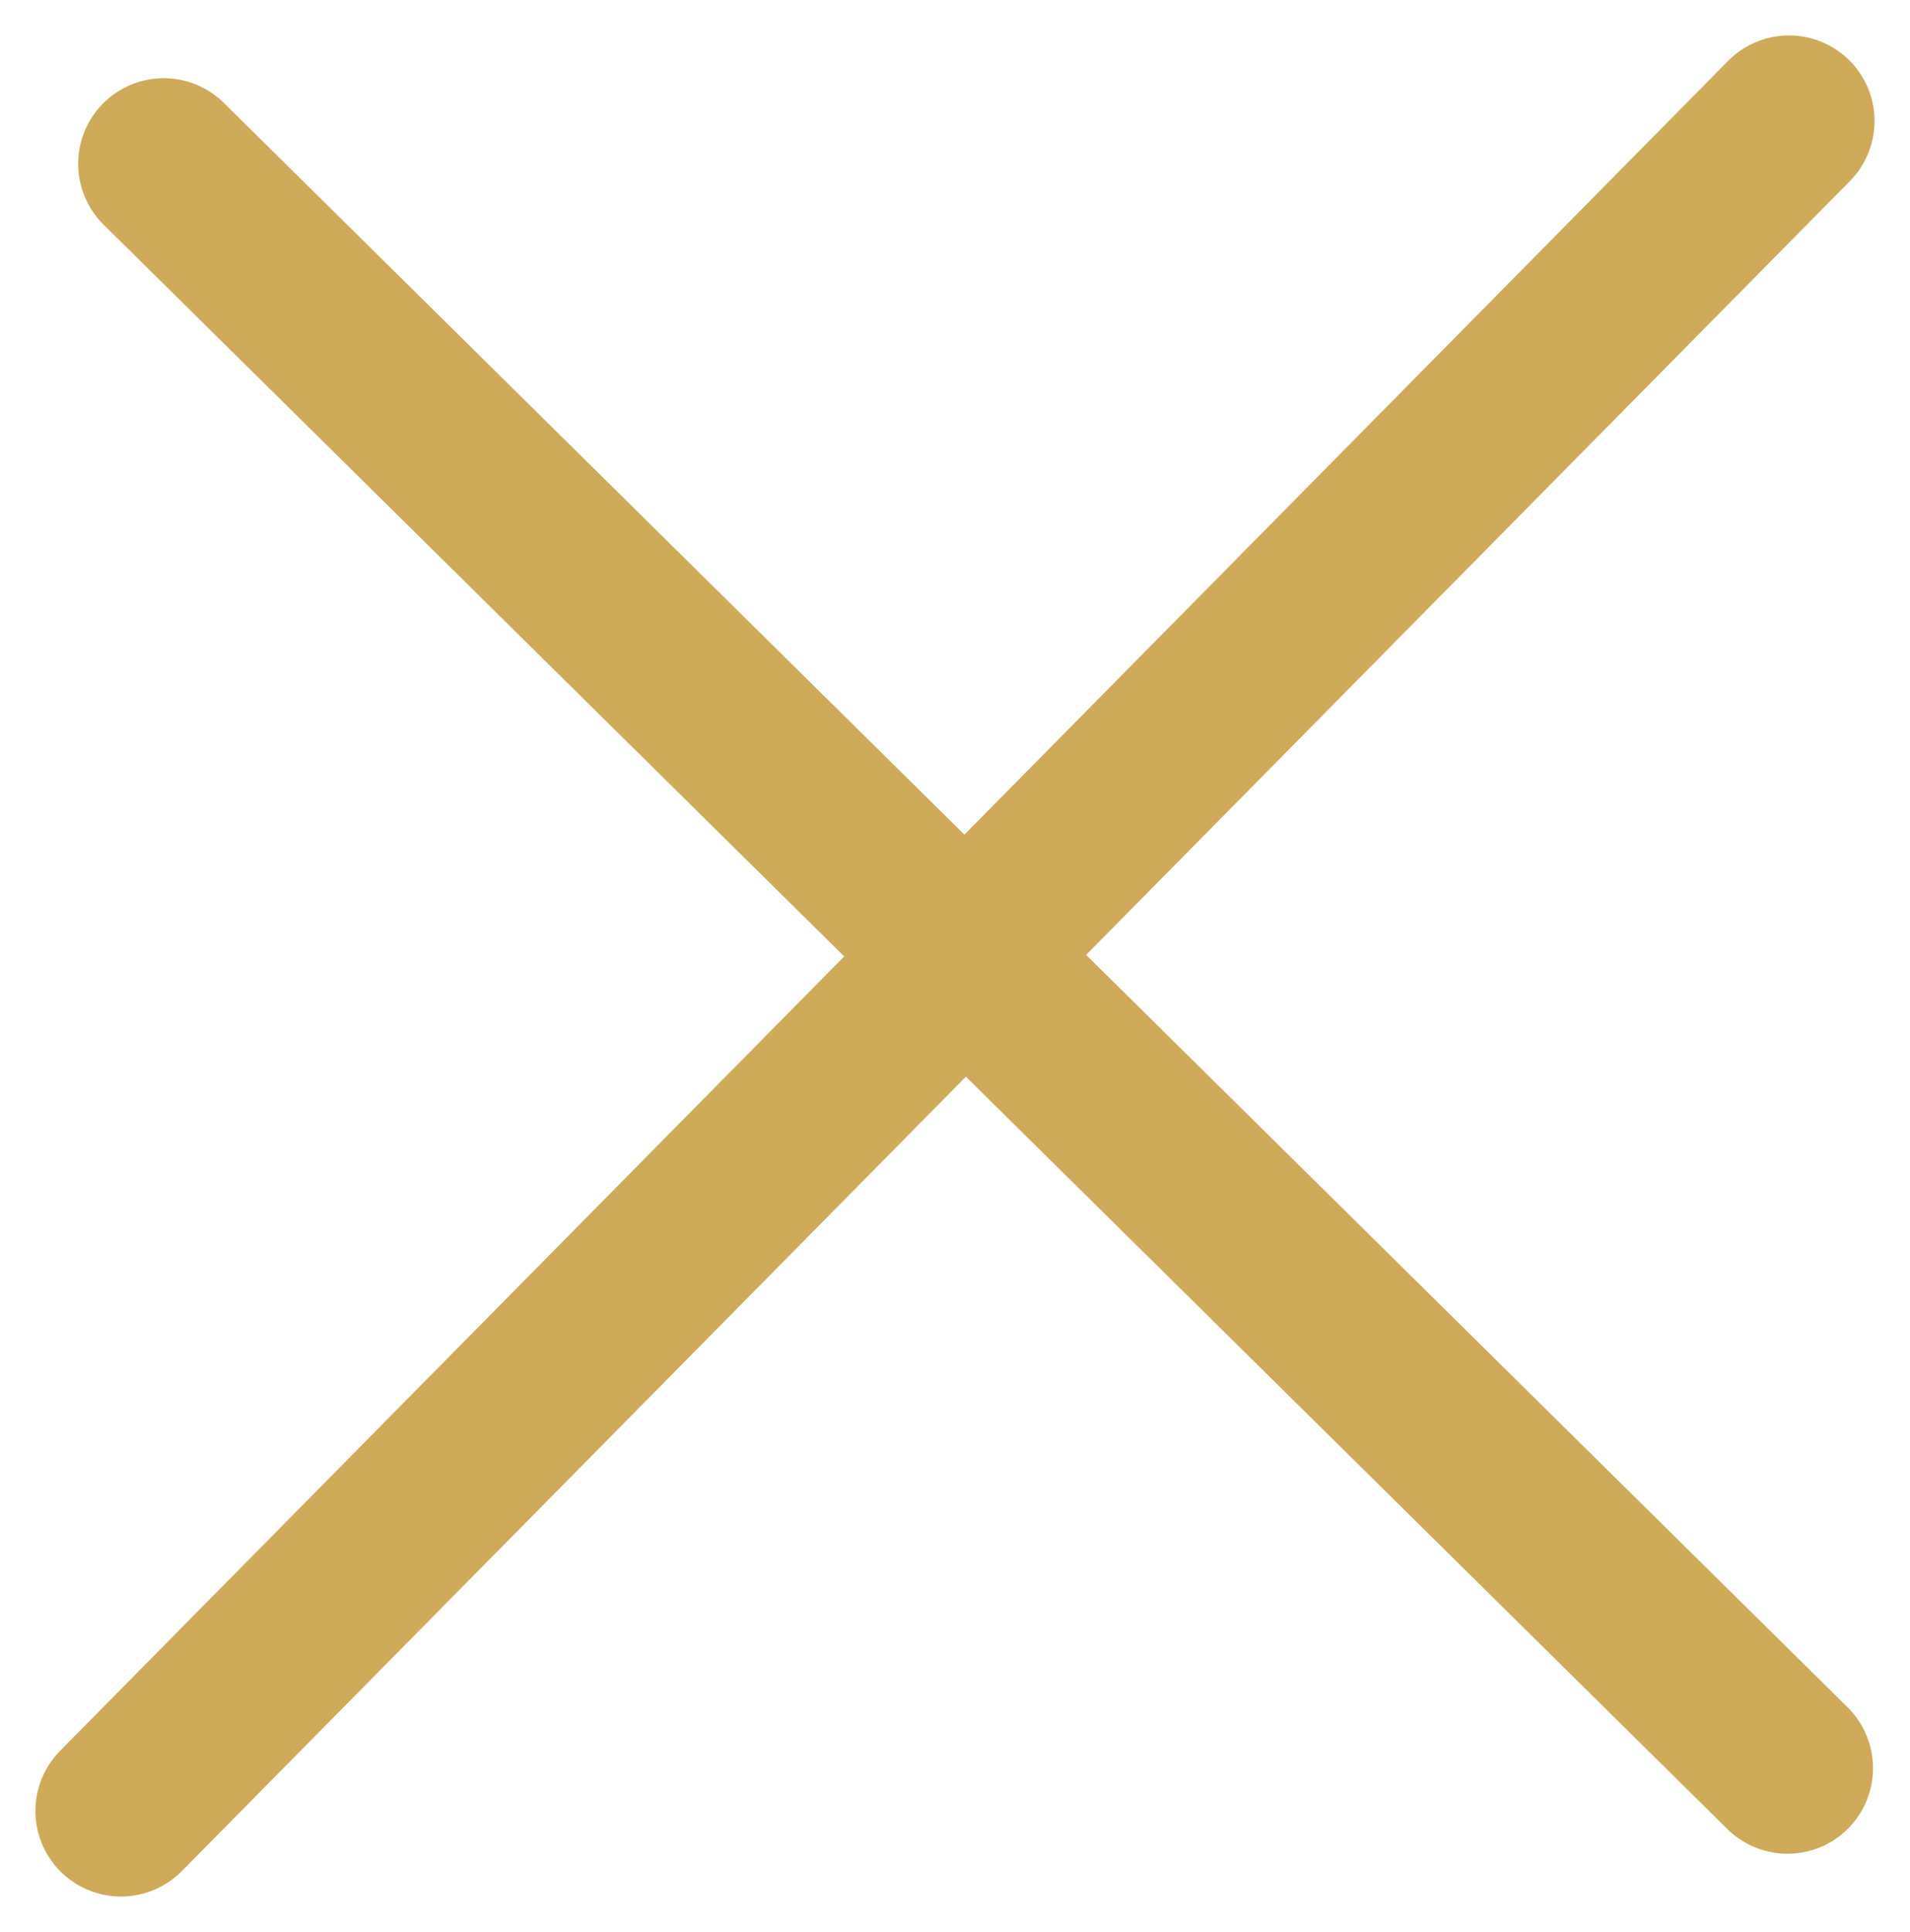 <svg xmlns="http://www.w3.org/2000/svg" width="44.657" height="45.157" viewBox="0 0 44.657 45.157">
  <g id="Gruppe_158" data-name="Gruppe 158" transform="translate(-1836.672 -46.672)">
    <line id="Linie_1" data-name="Linie 1" x2="37.964" y2="37.5" transform="translate(1840.5 50.5)" fill="none" stroke="#cfaa59" stroke-linecap="round" stroke-width="4"/>
    <line id="Linie_2" data-name="Linie 2" y1="39.5" x2="39" transform="translate(1839.5 49.5)" fill="none" stroke="#cfaa59" stroke-linecap="round" stroke-width="4"/>
  </g>
</svg>
